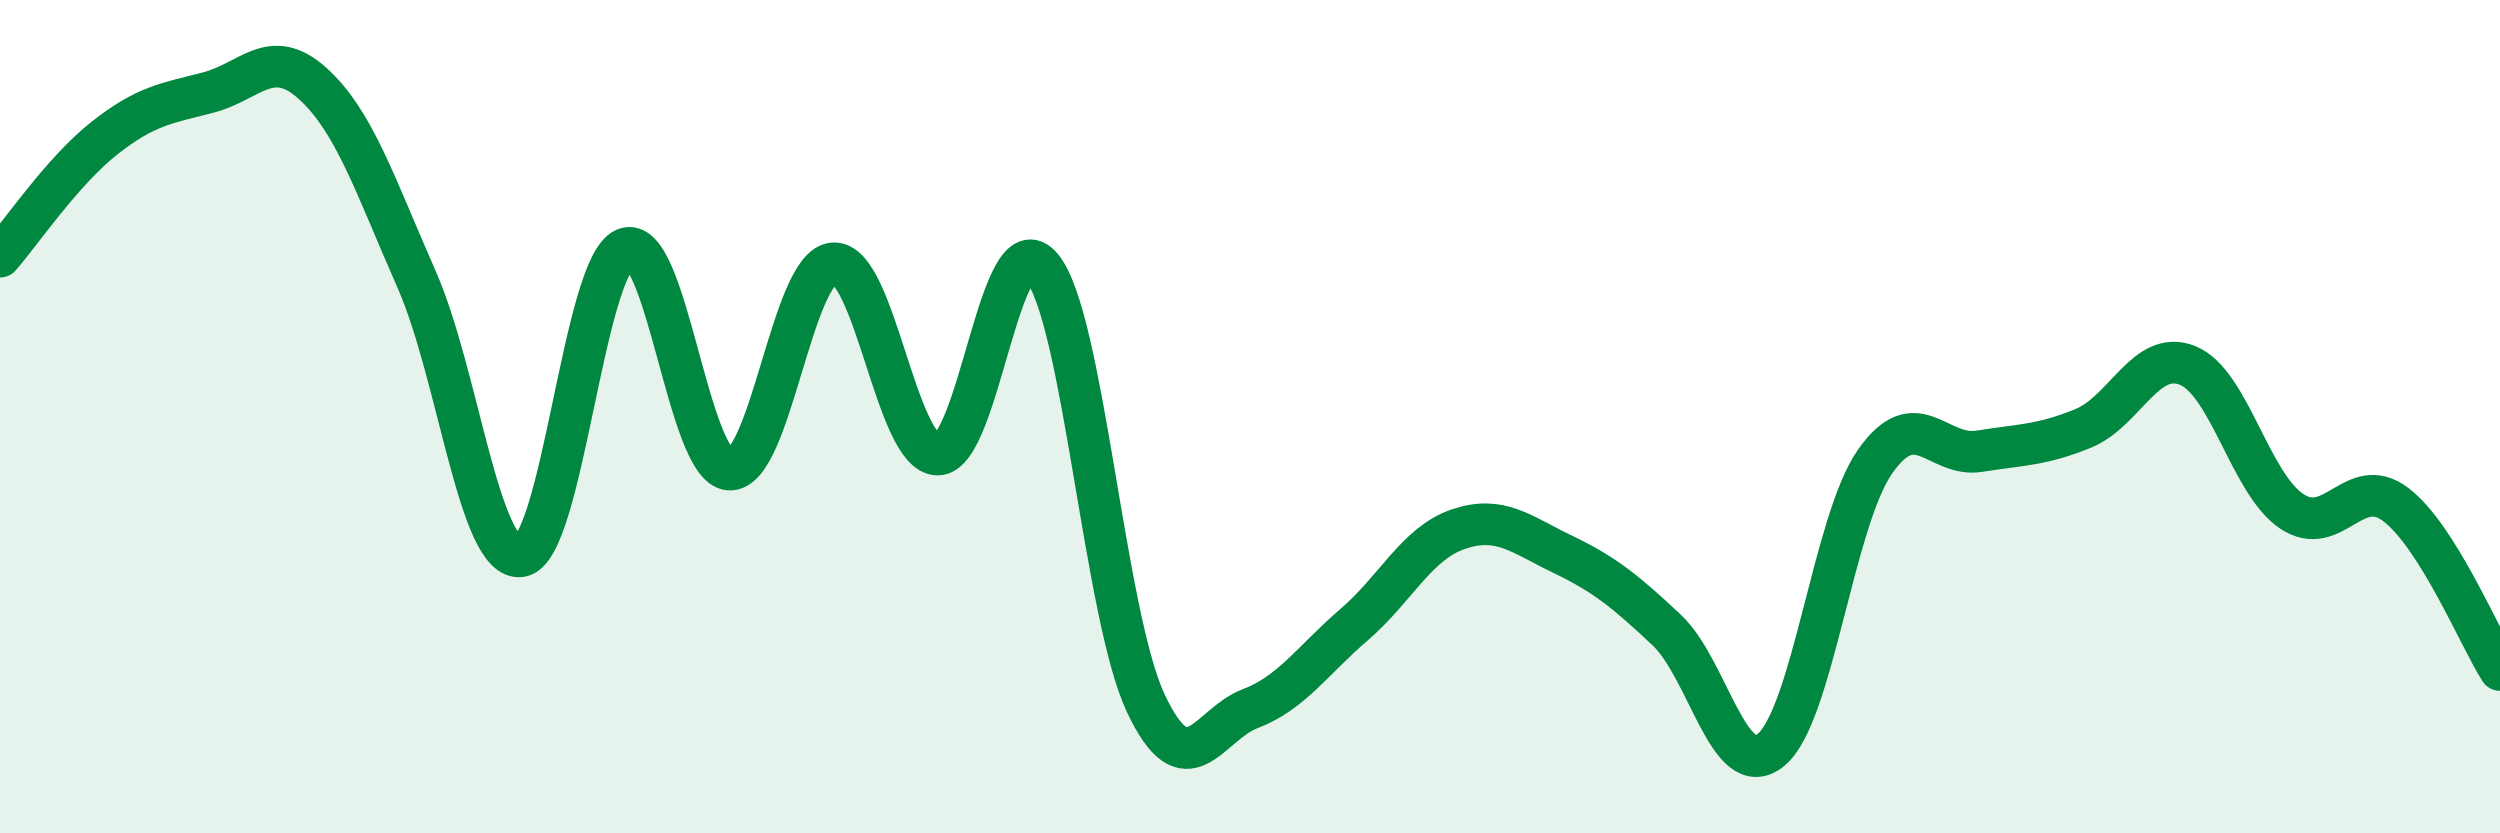 
    <svg width="60" height="20" viewBox="0 0 60 20" xmlns="http://www.w3.org/2000/svg">
      <path
        d="M 0,6.16 C 0.5,5.59 1.5,4.11 2.5,3.32 C 3.5,2.53 4,2.48 5,2.22 C 6,1.96 6.5,1.1 7.5,2 C 8.5,2.9 9,4.44 10,6.71 C 11,8.98 11.5,13.5 12.5,13.35 C 13.5,13.2 14,6.39 15,5.97 C 16,5.55 16.5,11.2 17.5,11.27 C 18.5,11.34 19,6.39 20,6.32 C 21,6.25 21.5,10.89 22.5,10.91 C 23.5,10.93 24,5.22 25,6.41 C 26,7.6 26.5,14.76 27.5,16.88 C 28.5,19 29,17.39 30,17.01 C 31,16.63 31.5,15.85 32.5,14.99 C 33.5,14.13 34,13.04 35,12.7 C 36,12.36 36.5,12.82 37.5,13.3 C 38.5,13.78 39,14.18 40,15.12 C 41,16.06 41.5,18.81 42.5,18 C 43.5,17.19 44,12.51 45,11.08 C 46,9.65 46.5,10.99 47.5,10.83 C 48.5,10.67 49,10.69 50,10.28 C 51,9.87 51.5,8.37 52.5,8.77 C 53.5,9.17 54,11.6 55,12.27 C 56,12.94 56.5,11.35 57.5,12.11 C 58.5,12.87 59.5,15.29 60,16.08L60 20L0 20Z"
        fill="#008740"
        opacity="0.1"
        stroke-linecap="round"
        stroke-linejoin="round"
      />
      <path
        d="M 0,6.16 C 0.5,5.59 1.5,4.11 2.5,3.32 C 3.5,2.53 4,2.48 5,2.22 C 6,1.96 6.5,1.1 7.5,2 C 8.5,2.9 9,4.44 10,6.71 C 11,8.98 11.5,13.5 12.5,13.35 C 13.5,13.2 14,6.39 15,5.97 C 16,5.55 16.5,11.2 17.5,11.27 C 18.5,11.34 19,6.39 20,6.32 C 21,6.25 21.5,10.89 22.5,10.91 C 23.5,10.93 24,5.22 25,6.41 C 26,7.6 26.5,14.76 27.5,16.88 C 28.5,19 29,17.39 30,17.01 C 31,16.63 31.5,15.85 32.5,14.99 C 33.5,14.13 34,13.04 35,12.7 C 36,12.36 36.5,12.82 37.5,13.3 C 38.5,13.78 39,14.18 40,15.12 C 41,16.06 41.5,18.81 42.5,18 C 43.5,17.19 44,12.51 45,11.08 C 46,9.65 46.5,10.99 47.5,10.83 C 48.5,10.67 49,10.69 50,10.28 C 51,9.87 51.5,8.37 52.5,8.77 C 53.5,9.17 54,11.6 55,12.27 C 56,12.94 56.5,11.35 57.5,12.11 C 58.5,12.87 59.5,15.29 60,16.08"
        stroke="#008740"
        stroke-width="1"
        fill="none"
        stroke-linecap="round"
        stroke-linejoin="round"
      />
    </svg>
  